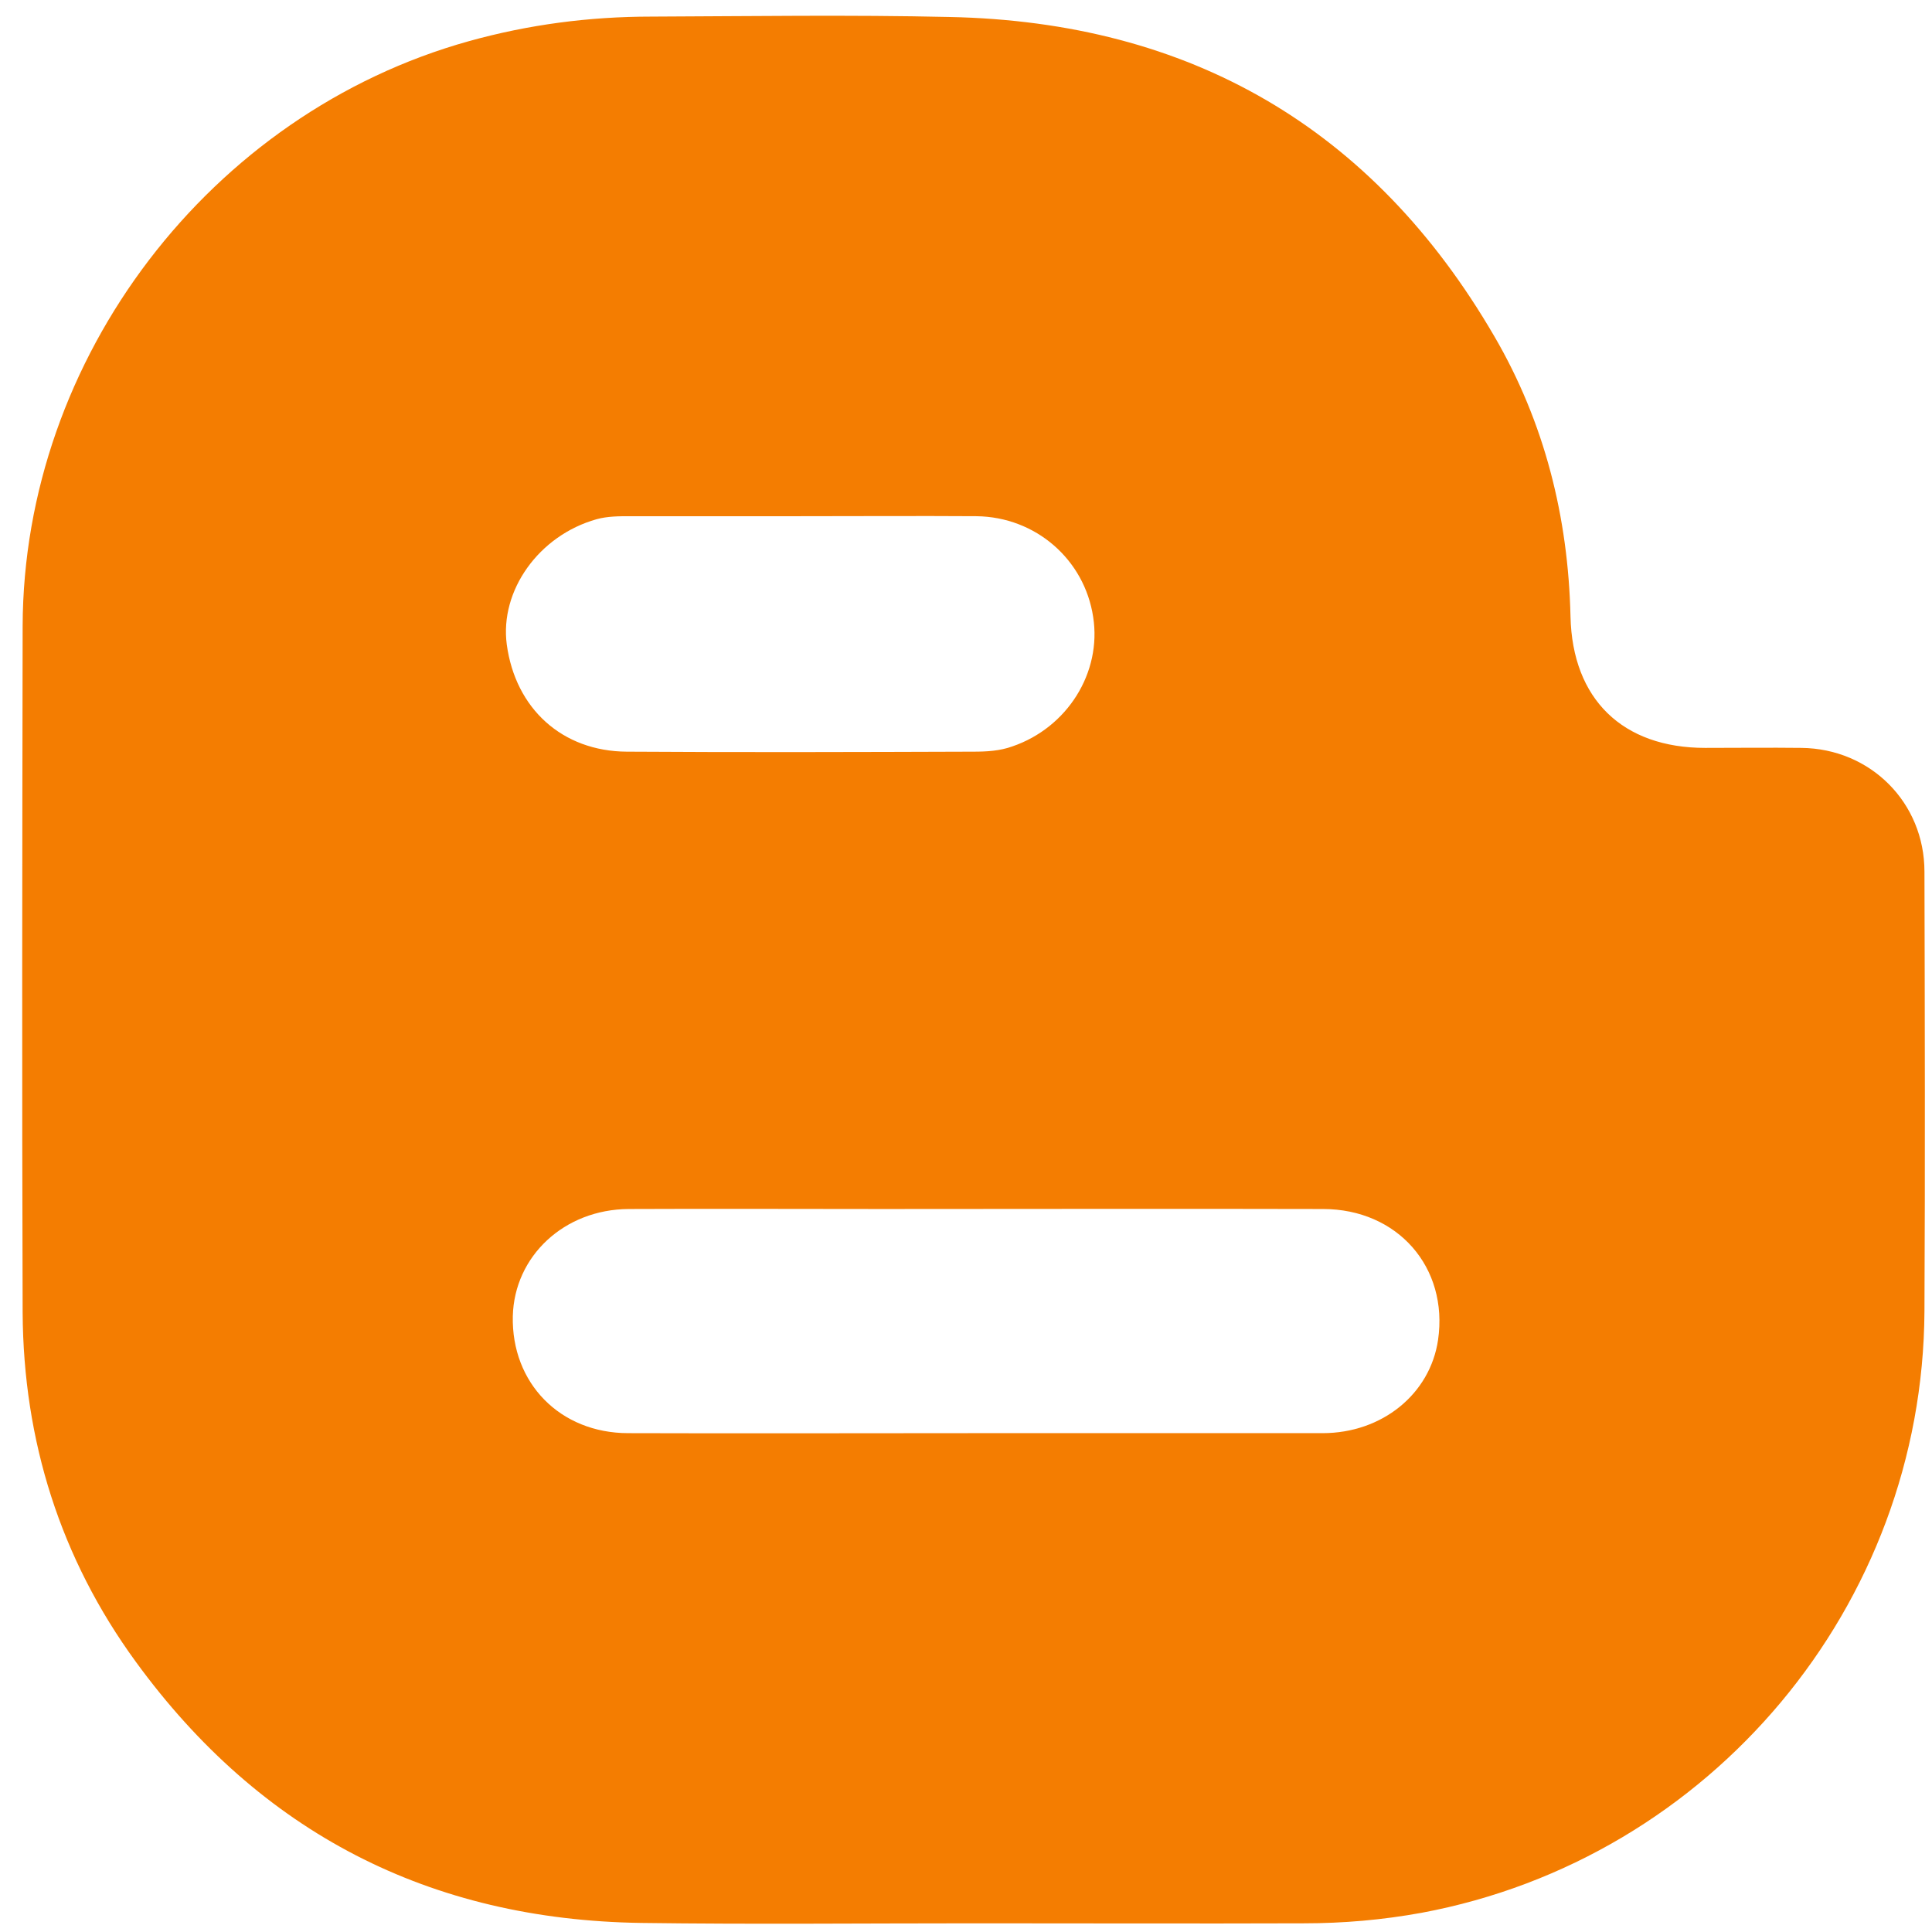 <?xml version="1.0" encoding="UTF-8"?>
<svg xmlns="http://www.w3.org/2000/svg" xmlns:xlink="http://www.w3.org/1999/xlink" id="Layer_1" version="1.1" viewBox="0 0 512 512" xml:space="preserve">
  <g>
    <path d="M258,509.7c-29.3,0-58.7,0.3-88-0.1c-56.1-0.8-101-23.9-134-69.2c-20-27.4-29.8-58.6-30-92.5   c-0.2-60.6-0.1-121.3,0-182C6.2,94.8,55.7,30,124.3,10.9c15.8-4.4,31.9-6.5,48.3-6.5c26.3-0.1,52.7-0.5,79,0.1   C315.3,5.8,363.9,33.9,396,89.1c13.3,22.8,19.6,47.9,20.2,74.3c0.5,21.9,13.8,34.8,35.7,34.8c8.5,0,17-0.1,25.5,0   c18.3,0.2,32.6,14.5,32.6,32.8c0.1,38.8,0.2,77.6,0,116.5c-0.4,78-56.6,145.1-133.2,159.4c-10.4,1.9-20.8,2.8-31.3,2.8   C316.3,509.8,287.2,509.7,258,509.7z M258.5,379.8c30.7,0,61.3,0,92,0c15.8,0,28.5-10.4,30.6-24.7c2.8-19.2-10.7-34.7-30.5-34.7   c-39-0.1-78,0-117,0c-22.3,0-44.7-0.1-67,0c-17.1,0.1-30.3,12.5-30.7,28.4c-0.4,17.7,12.5,31,30.6,31   C197.2,379.9,227.9,379.8,258.5,379.8z M212,136.8c-15,0-30,0-45,0c-3,0-6,0-8.9,0.8c-15.3,4.3-25.7,18.9-23.8,33.2   c2.3,17,14.7,28.3,31.8,28.4c30.6,0.2,61.3,0.1,91.9,0c3.5,0,7-0.2,10.3-1.4c14.6-5,23.7-19.6,21.4-34.3   c-2.3-15.2-15.2-26.5-30.9-26.7C243.3,136.7,227.6,136.8,212,136.8z" fill="#F47D01"></path>
  </g>
</svg>
